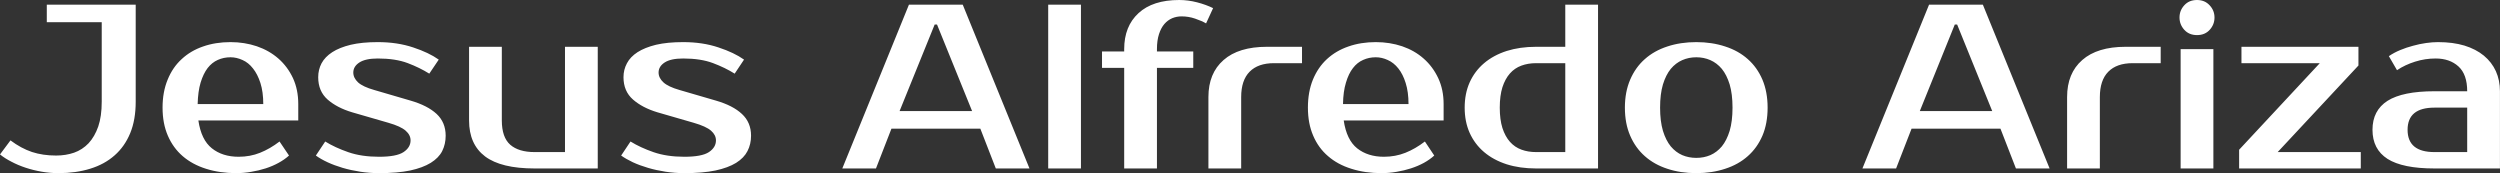 <svg fill="#ffffff" viewBox="0 0 245.755 17.02" height="100%" width="100%" xmlns="http://www.w3.org/2000/svg"><rect x="0" y="0" width="245.755" height="17.02" fill="#333333" stroke="none"/><path preserveAspectRatio="none" d="M5.75 17.02L5.75 17.02Q4.92 17.02 4.11 16.88Q3.29 16.74 2.53 16.49Q1.77 16.24 1.13 15.90Q0.48 15.57 0 15.18L0 15.18L1.03 13.80Q2.07 14.58 3.14 14.94Q4.21 15.29 5.52 15.29L5.52 15.29Q6.46 15.29 7.28 15.01Q8.10 14.72 8.71 14.08Q9.31 13.43 9.66 12.43Q10.00 11.43 10.00 10.00L10.00 10.00L10.00 2.18L4.60 2.18L4.60 0.46L13.34 0.46L13.34 10.00Q13.34 11.78 12.80 13.09Q12.26 14.40 11.27 15.27Q10.28 16.15 8.88 16.58Q7.47 17.02 5.75 17.02ZM23.46 15.41L23.46 15.41Q24.59 15.41 25.56 15.02Q26.54 14.63 27.48 13.91L27.48 13.91L28.41 15.29Q27.97 15.69 27.38 16.01Q26.80 16.33 26.12 16.55Q25.44 16.77 24.70 16.89Q23.97 17.02 23.23 17.02L23.23 17.02Q21.60 17.02 20.25 16.59Q18.91 16.17 17.96 15.35Q17.02 14.54 16.50 13.34Q15.98 12.14 15.98 10.58L15.98 10.58Q15.98 9.04 16.48 7.83Q16.97 6.62 17.86 5.81Q18.74 4.99 19.96 4.57Q21.18 4.14 22.66 4.14L22.66 4.14Q24.03 4.14 25.25 4.55Q26.47 4.97 27.37 5.76Q28.27 6.55 28.80 7.68Q29.32 8.81 29.32 10.23L29.32 10.23L29.32 11.84L19.50 11.84Q19.78 13.75 20.83 14.58Q21.87 15.41 23.46 15.41ZM22.66 5.63L22.66 5.63Q21.99 5.63 21.41 5.89Q20.84 6.14 20.41 6.69Q19.99 7.24 19.72 8.12Q19.46 8.99 19.43 10.23L19.43 10.23L25.88 10.23Q25.88 9.04 25.60 8.16Q25.32 7.29 24.87 6.73Q24.43 6.16 23.84 5.90Q23.25 5.63 22.66 5.63ZM34.73 7.13L34.73 7.13Q34.73 7.66 35.20 8.10Q35.67 8.53 36.80 8.85L36.80 8.85L40.36 9.89Q42.02 10.37 42.92 11.20Q43.81 12.03 43.81 13.34L43.81 13.34Q43.81 14.17 43.47 14.85Q43.13 15.52 42.34 16.01Q41.56 16.49 40.32 16.76Q39.08 17.02 37.26 17.02L37.26 17.02Q36.32 17.02 35.41 16.88Q34.50 16.74 33.68 16.50Q32.87 16.26 32.20 15.95Q31.53 15.64 31.05 15.29L31.05 15.29L31.97 13.91Q32.94 14.51 34.24 14.96Q35.53 15.41 37.26 15.41L37.26 15.41Q38.98 15.41 39.67 14.95Q40.36 14.49 40.36 13.80L40.36 13.80Q40.36 13.27 39.88 12.85Q39.40 12.42 38.18 12.07L38.18 12.07L34.62 11.04Q33.14 10.60 32.21 9.79Q31.28 8.97 31.28 7.59L31.28 7.59Q31.28 6.85 31.61 6.22Q31.95 5.59 32.66 5.13Q33.37 4.67 34.48 4.40Q35.58 4.14 37.14 4.14L37.14 4.14Q39.05 4.14 40.61 4.66Q42.16 5.17 43.13 5.86L43.13 5.86L42.20 7.24Q41.26 6.65 40.07 6.20Q38.87 5.75 37.14 5.75L37.14 5.75Q35.93 5.75 35.33 6.14Q34.73 6.53 34.73 7.13ZM46.11 11.84L46.11 4.60L49.33 4.60L49.33 11.84Q49.33 13.50 50.16 14.23Q50.99 14.95 52.55 14.95L52.55 14.95L55.54 14.95L55.54 4.60L58.76 4.60L58.76 16.56L52.55 16.56Q49.27 16.56 47.69 15.38Q46.11 14.19 46.11 11.84L46.11 11.84ZM64.74 7.13L64.74 7.13Q64.74 7.66 65.22 8.10Q65.69 8.53 66.81 8.85L66.81 8.85L70.38 9.89Q72.04 10.37 72.93 11.20Q73.83 12.03 73.83 13.34L73.83 13.34Q73.83 14.17 73.48 14.85Q73.14 15.52 72.36 16.01Q71.58 16.49 70.33 16.76Q69.09 17.02 67.27 17.02L67.27 17.02Q66.33 17.02 65.42 16.88Q64.51 16.74 63.70 16.50Q62.88 16.26 62.21 15.95Q61.55 15.64 61.06 15.29L61.06 15.29L61.98 13.91Q62.95 14.51 64.25 14.96Q65.55 15.41 67.27 15.41L67.27 15.41Q69 15.41 69.69 14.95Q70.38 14.49 70.38 13.80L70.38 13.80Q70.38 13.27 69.90 12.85Q69.41 12.42 68.19 12.07L68.19 12.07L64.63 11.04Q63.16 10.60 62.23 9.79Q61.29 8.97 61.29 7.59L61.29 7.59Q61.29 6.85 61.63 6.22Q61.96 5.59 62.67 5.13Q63.39 4.67 64.49 4.40Q65.60 4.14 67.16 4.14L67.16 4.14Q69.07 4.14 70.62 4.66Q72.17 5.17 73.14 5.86L73.14 5.86L72.22 7.24Q71.28 6.65 70.08 6.20Q68.88 5.75 67.16 5.75L67.16 5.75Q65.94 5.75 65.34 6.14Q64.74 6.53 64.74 7.13ZM91.88 2.41L88.43 10.92L95.56 10.92L92.11 2.41L91.88 2.41ZM89.35 0.46L94.64 0.46L101.20 16.56L97.89 16.56L96.37 12.65L87.63 12.65L86.11 16.56L82.80 16.56L89.35 0.46ZM106.26 0.46L106.26 16.56L103.04 16.56L103.04 0.46L106.26 0.46ZM110.51 5.06L110.51 4.83Q110.51 2.58 111.92 1.29Q113.32 0 115.92 0L115.92 0Q116.79 0 117.68 0.23Q118.56 0.46 119.25 0.80L119.25 0.80L118.56 2.30Q118.13 2.05 117.48 1.83Q116.84 1.61 116.15 1.61L116.15 1.61Q115.67 1.61 115.23 1.79Q114.79 1.98 114.46 2.36Q114.13 2.74 113.93 3.36Q113.73 3.98 113.73 4.83L113.73 4.83L113.73 5.06L117.30 5.06L117.30 6.67L113.73 6.67L113.73 16.56L110.51 16.56L110.51 6.67L108.33 6.67L108.33 5.06L110.51 5.06ZM127.99 4.60L127.99 6.21L125.23 6.21Q123.67 6.21 122.84 7.05Q122.01 7.89 122.01 9.54L122.01 9.54L122.01 16.56L118.79 16.56L118.79 9.54Q118.79 7.20 120.28 5.90Q121.76 4.60 124.54 4.60L124.54 4.60L127.99 4.60ZM136.04 15.41L136.04 15.41Q137.17 15.41 138.15 15.02Q139.13 14.63 140.07 13.91L140.07 13.91L140.99 15.29Q140.55 15.69 139.97 16.01Q139.38 16.33 138.70 16.55Q138.02 16.77 137.29 16.89Q136.55 17.02 135.81 17.02L135.81 17.02Q134.18 17.02 132.84 16.59Q131.49 16.17 130.55 15.35Q129.60 14.54 129.09 13.34Q128.57 12.14 128.57 10.58L128.57 10.58Q128.57 9.04 129.06 7.83Q129.56 6.62 130.44 5.81Q131.33 4.99 132.55 4.57Q133.77 4.14 135.24 4.14L135.24 4.14Q136.62 4.14 137.84 4.55Q139.06 4.97 139.95 5.76Q140.85 6.55 141.38 7.68Q141.91 8.81 141.91 10.23L141.91 10.23L141.91 11.84L132.09 11.84Q132.37 13.75 133.41 14.58Q134.46 15.41 136.04 15.41ZM135.24 5.63L135.24 5.63Q134.57 5.63 134.00 5.89Q133.42 6.14 133.00 6.69Q132.57 7.24 132.31 8.12Q132.04 8.99 132.02 10.23L132.02 10.23L138.46 10.23Q138.46 9.04 138.18 8.16Q137.91 7.29 137.46 6.73Q137.01 6.16 136.42 5.90Q135.84 5.63 135.24 5.63ZM151.00 14.95L153.87 14.95L153.87 6.21L151.00 6.21Q150.21 6.21 149.56 6.45Q148.90 6.69 148.43 7.22Q147.96 7.75 147.69 8.58Q147.43 9.41 147.43 10.58L147.43 10.58Q147.43 11.75 147.69 12.58Q147.96 13.41 148.43 13.94Q148.90 14.47 149.56 14.71Q150.21 14.95 151.00 14.95L151.00 14.95ZM157.09 16.56L151.00 16.56Q149.41 16.56 148.11 16.15Q146.81 15.73 145.89 14.95Q144.97 14.17 144.47 13.06Q143.98 11.96 143.98 10.58L143.98 10.58Q143.98 9.20 144.47 8.10Q144.97 6.99 145.89 6.21Q146.81 5.43 148.11 5.01Q149.41 4.60 151.00 4.60L151.00 4.60L153.87 4.60L153.87 0.46L157.09 0.46L157.09 16.56ZM166.75 15.52L166.75 15.52Q167.49 15.52 168.13 15.25Q168.77 14.97 169.26 14.39Q169.74 13.80 170.03 12.86Q170.31 11.91 170.31 10.58L170.31 10.58Q170.31 9.25 170.03 8.30Q169.74 7.36 169.26 6.77Q168.77 6.19 168.13 5.91Q167.49 5.63 166.75 5.63L166.75 5.63Q166.01 5.63 165.37 5.91Q164.73 6.19 164.24 6.77Q163.76 7.36 163.47 8.30Q163.19 9.25 163.19 10.58L163.19 10.58Q163.19 11.91 163.47 12.86Q163.76 13.80 164.24 14.39Q164.73 14.97 165.37 15.25Q166.01 15.52 166.75 15.52ZM166.75 4.14L166.75 4.14Q168.29 4.14 169.59 4.57Q170.89 4.99 171.81 5.81Q172.73 6.62 173.25 7.83Q173.76 9.04 173.76 10.58L173.76 10.58Q173.76 12.14 173.25 13.34Q172.73 14.54 171.81 15.35Q170.89 16.17 169.59 16.59Q168.29 17.02 166.75 17.02L166.75 17.02Q165.19 17.02 163.90 16.59Q162.61 16.17 161.69 15.35Q160.77 14.54 160.25 13.34Q159.73 12.14 159.73 10.58L159.73 10.58Q159.73 9.04 160.25 7.83Q160.77 6.62 161.69 5.81Q162.61 4.99 163.90 4.57Q165.19 4.14 166.75 4.14ZM192.16 2.41L188.72 10.92L195.84 10.92L192.39 2.41L192.16 2.41ZM189.63 0.46L194.92 0.46L201.48 16.56L198.17 16.56L196.65 12.65L187.91 12.65L186.39 16.56L183.08 16.56L189.63 0.46ZM212.40 4.60L212.40 6.21L209.64 6.21Q208.08 6.21 207.25 7.05Q206.42 7.89 206.42 9.54L206.42 9.54L206.42 16.56L203.20 16.56L203.20 9.54Q203.20 7.20 204.69 5.90Q206.17 4.60 208.95 4.60L208.95 4.60L212.40 4.60ZM217.58 4.83L217.58 16.56L214.36 16.56L214.36 4.83L217.58 4.83ZM217.69 1.72L217.69 1.72Q217.69 2.41 217.22 2.93Q216.75 3.45 215.97 3.45L215.97 3.45Q215.19 3.45 214.72 2.93Q214.25 2.41 214.25 1.72L214.25 1.72Q214.25 1.03 214.72 0.52Q215.19 0 215.97 0L215.97 0Q216.73 0 217.21 0.52Q217.69 1.03 217.69 1.72ZM223.90 14.95L232.07 14.95L232.07 16.56L220.11 16.56L220.11 14.72L228.04 6.21L220.34 6.21L220.34 4.60L231.84 4.60L231.84 6.44L223.90 14.95ZM236.67 12.76L236.67 12.76Q236.67 14.95 239.31 14.95L239.31 14.95L242.53 14.95L242.53 10.58L239.31 10.58Q236.67 10.58 236.67 12.76ZM239.31 8.97L242.53 8.97Q242.53 7.31 241.67 6.53Q240.81 5.75 239.43 5.75L239.43 5.75Q238.39 5.75 237.41 6.06Q236.42 6.37 235.63 6.90L235.63 6.90L234.83 5.52Q235.34 5.17 235.95 4.92Q236.55 4.67 237.20 4.50Q237.84 4.32 238.48 4.23Q239.11 4.14 239.66 4.14L239.66 4.14Q241.13 4.14 242.26 4.48Q243.39 4.83 244.17 5.47Q244.95 6.12 245.35 7.00Q245.75 7.89 245.75 8.97L245.75 8.97L245.75 16.56L239.31 16.56Q236.19 16.56 234.70 15.62Q233.22 14.67 233.22 12.76L233.22 12.76Q233.22 10.86 234.70 9.91Q236.19 8.97 239.31 8.97L239.31 8.97Z"></path></svg>